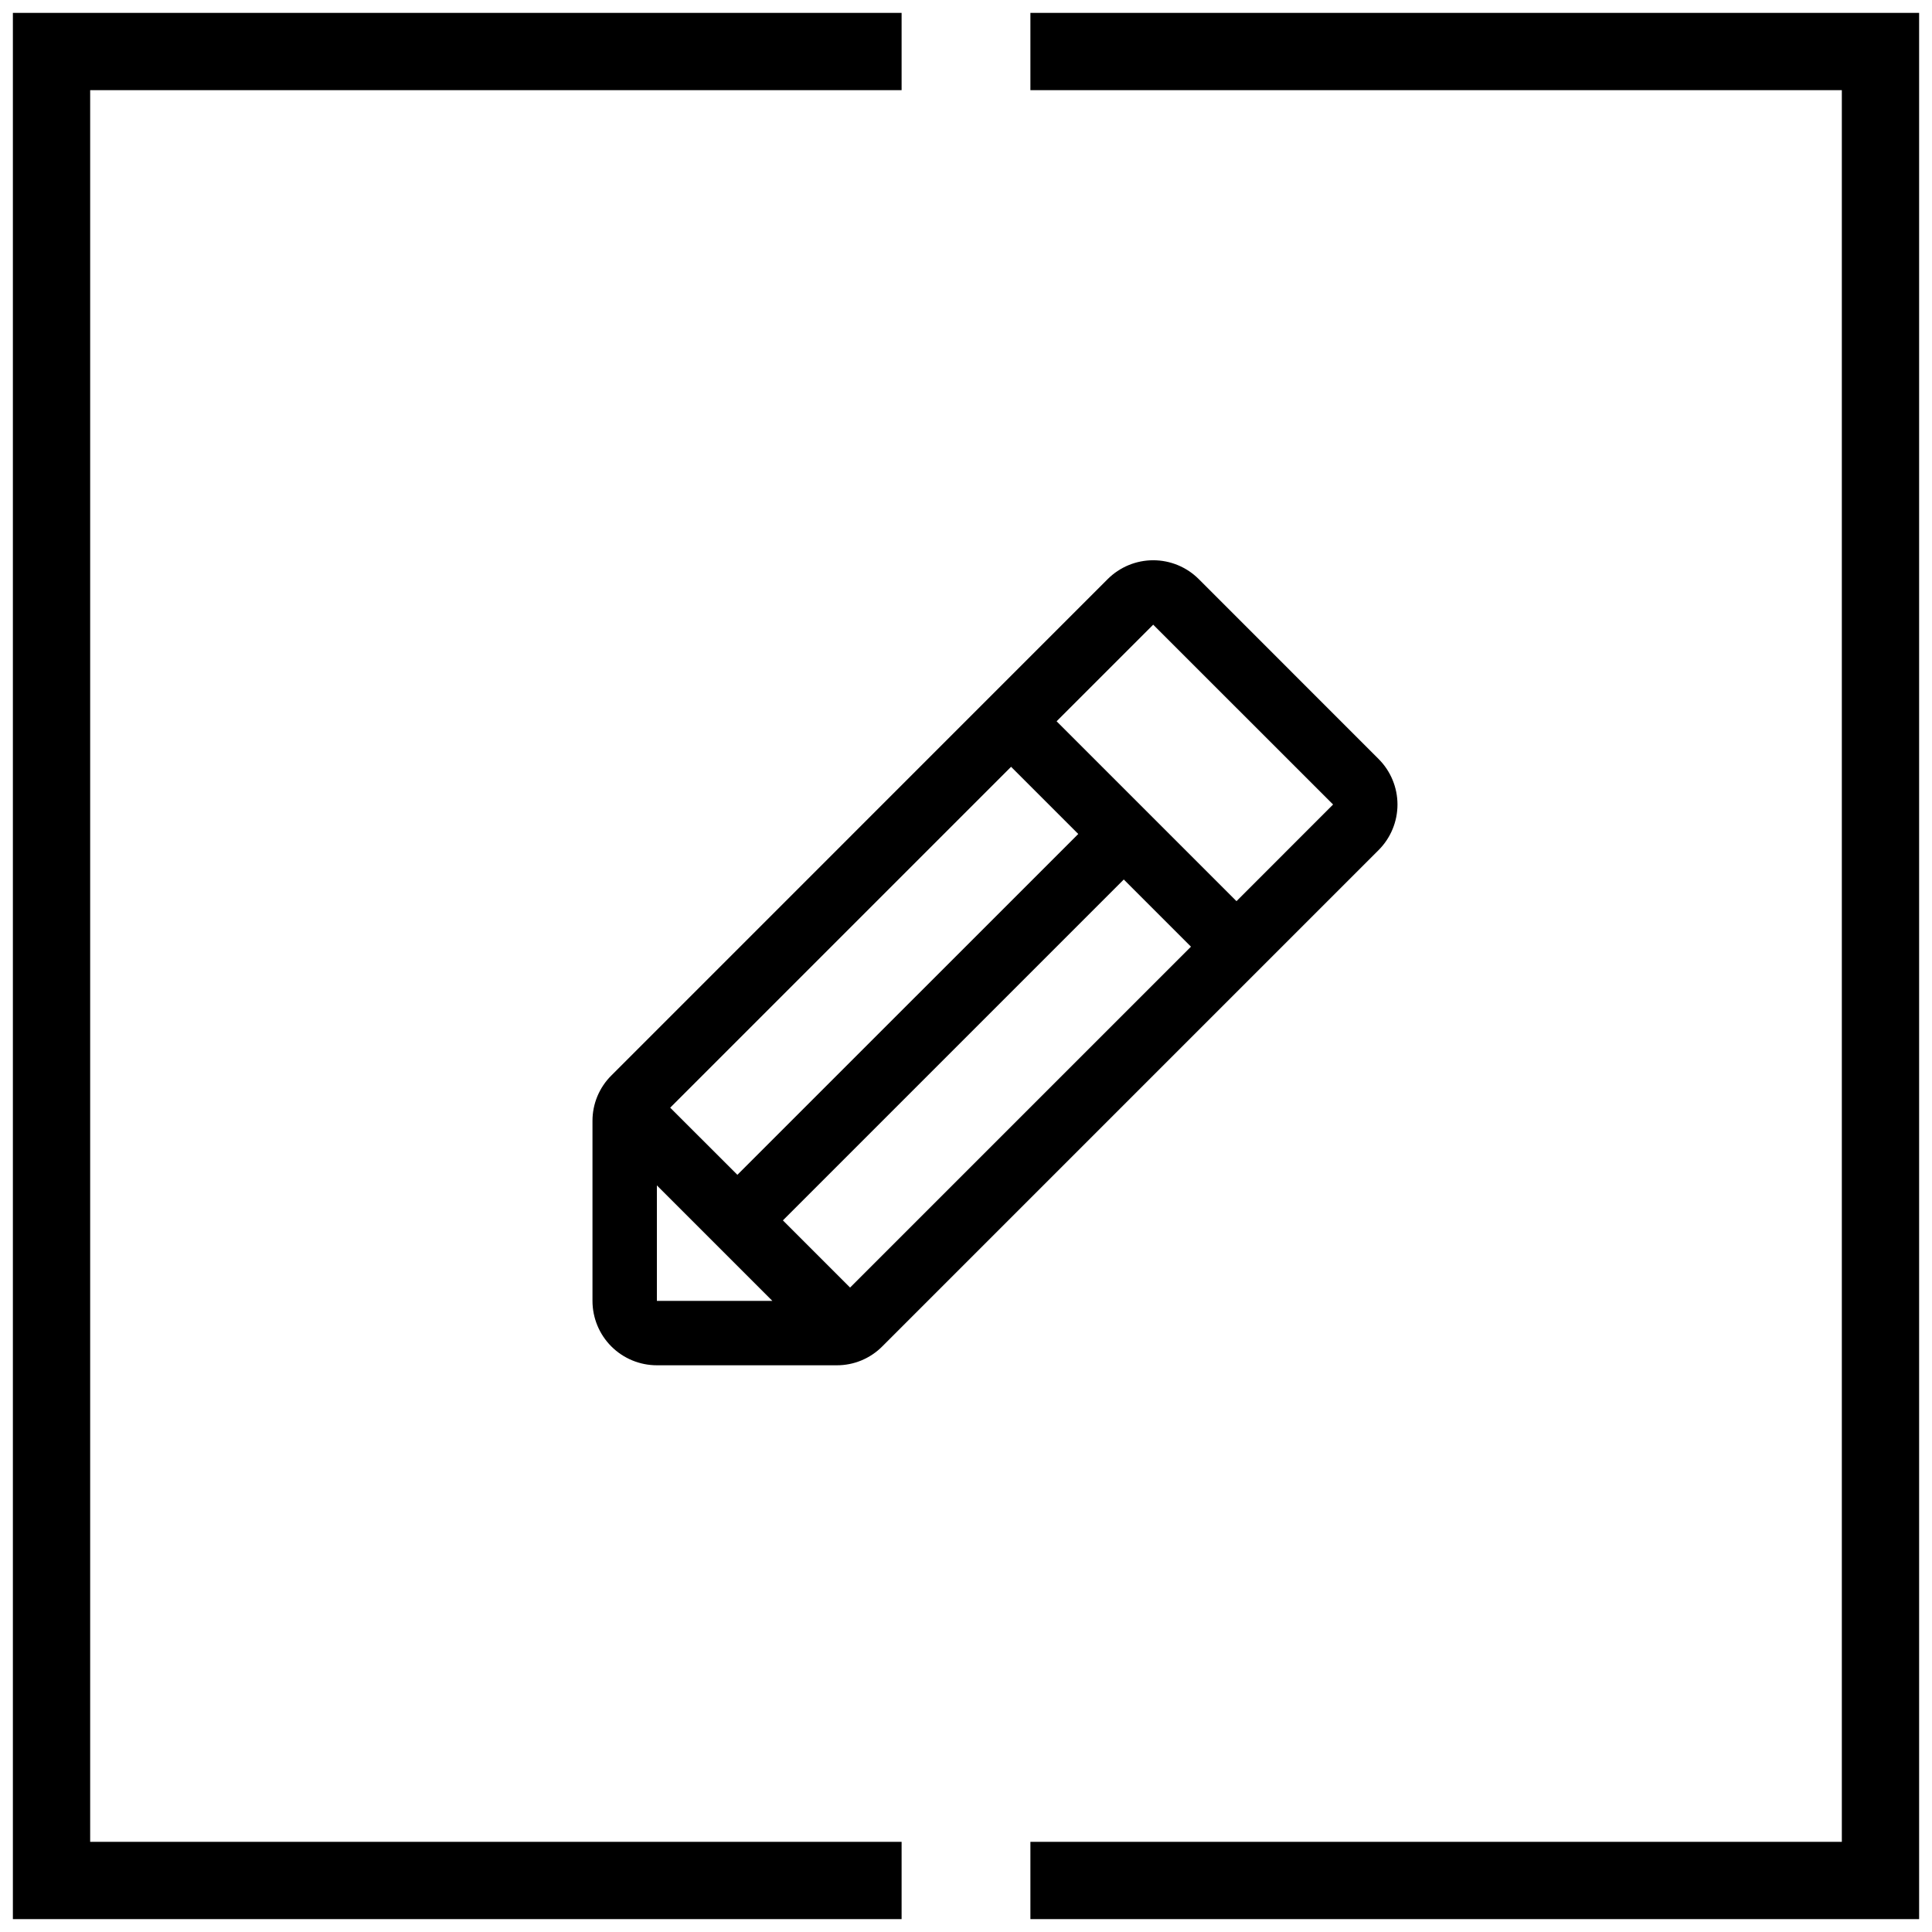 <svg width="75" height="75" viewBox="0 0 75 75" fill="none" xmlns="http://www.w3.org/2000/svg">
<path d="M53.517 29.464L46.536 22.481C46.304 22.249 46.028 22.065 45.725 21.939C45.422 21.814 45.096 21.749 44.768 21.749C44.44 21.749 44.114 21.814 43.811 21.939C43.508 22.065 43.232 22.249 43 22.481L23.733 41.75C23.5 41.981 23.315 42.257 23.189 42.56C23.063 42.863 22.999 43.189 23 43.517V50.5C23 51.163 23.263 51.799 23.732 52.268C24.201 52.737 24.837 53 25.5 53H32.483C32.811 53.001 33.137 52.937 33.44 52.811C33.743 52.685 34.019 52.5 34.25 52.267L53.517 33C53.749 32.768 53.934 32.492 54.059 32.189C54.185 31.886 54.25 31.56 54.25 31.232C54.25 30.904 54.185 30.578 54.059 30.275C53.934 29.972 53.749 29.696 53.517 29.464ZM26.017 43L39.25 29.767L41.858 32.375L28.625 45.606L26.017 43ZM25.5 46.017L29.983 50.5H25.5V46.017ZM33 49.983L30.392 47.375L43.625 34.142L46.233 36.75L33 49.983ZM48 34.983L41.017 28L44.767 24.25L51.75 31.231L48 34.983Z" fill="black"/>
<path d="M35 2H2V73H35" stroke="black" stroke-width="3"/>
<path d="M40 2H73V73H40" stroke="black" stroke-width="3"/>
</svg>
